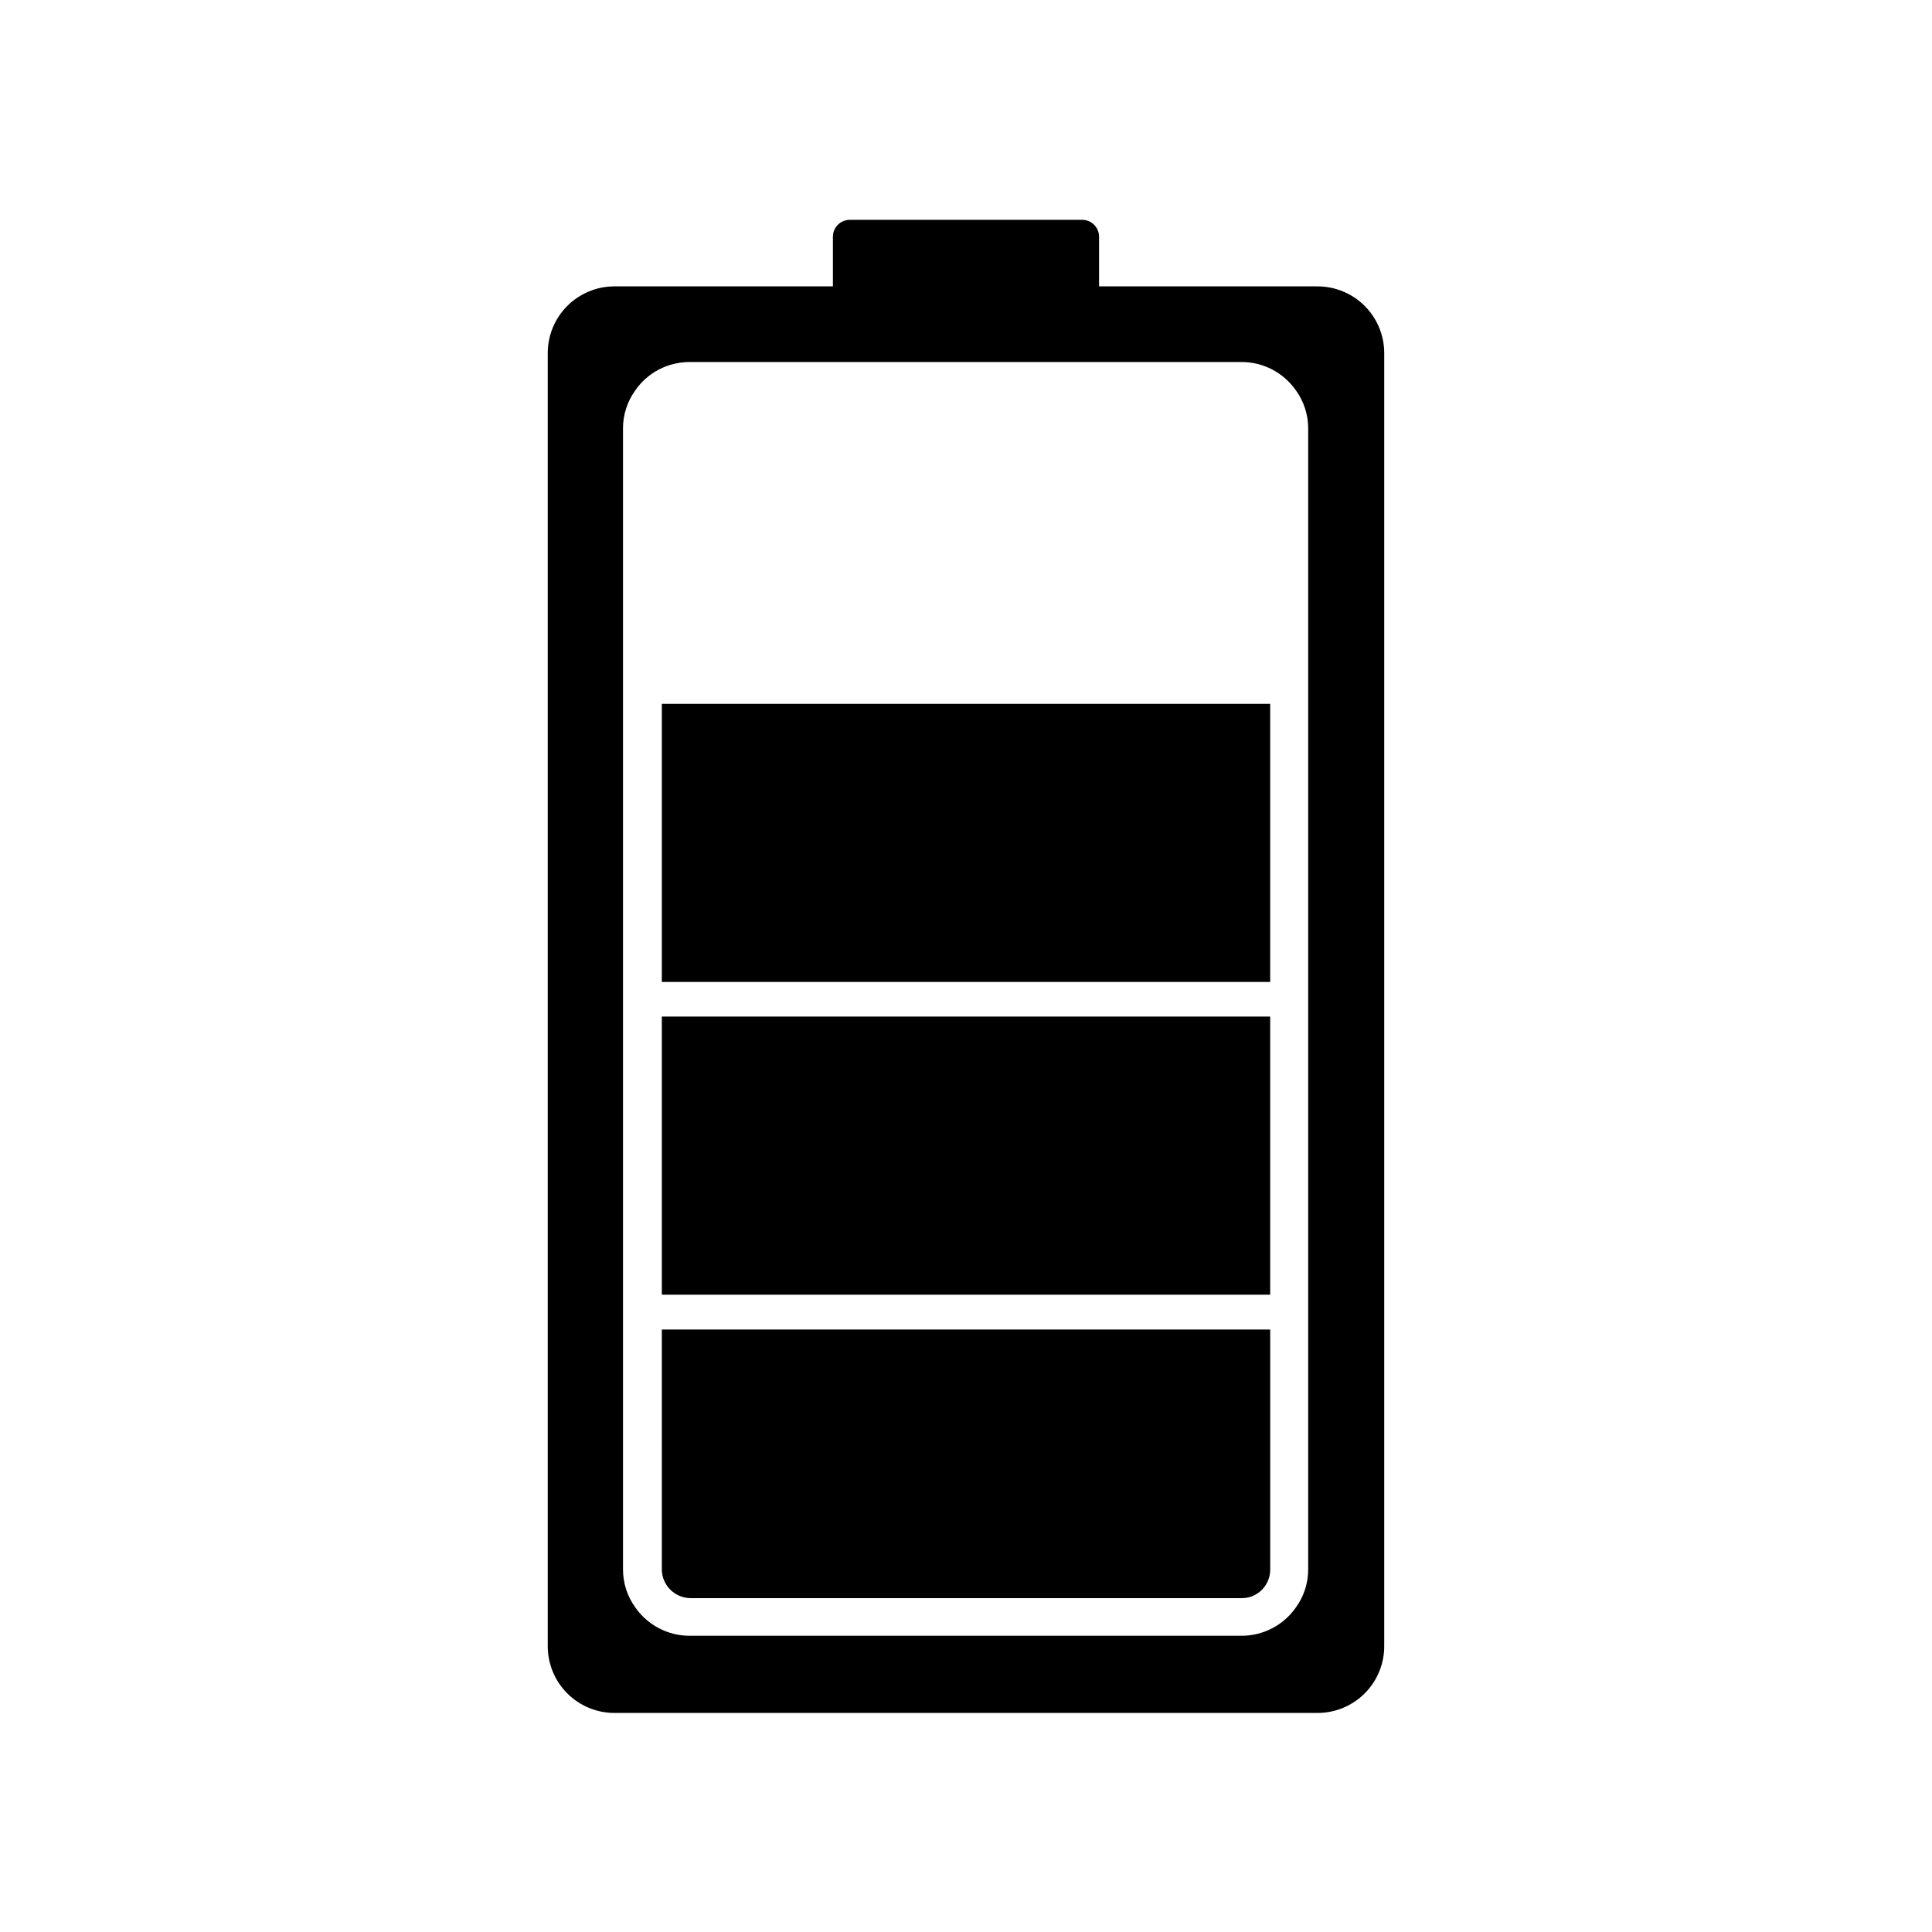 <?xml version="1.0" encoding="UTF-8"?>
<!-- Uploaded to: ICON Repo, www.iconrepo.com, Generator: ICON Repo Mixer Tools -->
<svg fill="#000000" width="800px" height="800px" version="1.1" viewBox="144 144 512 512" xmlns="http://www.w3.org/2000/svg">
 <g>
  <path d="m493.1 219.89h-57.836v-13.148c0-1.191-0.473-2.332-1.312-3.172-0.844-0.84-1.984-1.312-3.172-1.312h-61.566c-2.477 0-4.484 2.008-4.484 4.484v13.148h-57.836c-4.707-0.012-9.227 1.852-12.555 5.18s-5.191 7.848-5.18 12.555v342.59c-0.012 4.707 1.852 9.227 5.18 12.555s7.848 5.191 12.555 5.18h186.41c4.707-0.039 9.203-1.957 12.496-5.32 3.289-3.367 5.102-7.906 5.035-12.617v-342.59c-0.039-4.672-1.926-9.137-5.25-12.422-3.324-3.285-7.812-5.121-12.484-5.109zm-2.418 339.97c0.016 3.617-1.113 7.144-3.223 10.078-3.293 4.758-8.723 7.586-14.512 7.559h-146.11c-5.785 0.027-11.215-2.801-14.508-7.559-2.113-2.934-3.238-6.461-3.227-10.078v-302.29c-0.012-3.613 1.113-7.141 3.227-10.074 2.273-3.309 5.621-5.727 9.473-6.852 1.637-0.477 3.332-0.715 5.035-0.707h146.11c5.789-0.031 11.219 2.797 14.512 7.559 2.109 2.934 3.238 6.461 3.223 10.074z"/>
  <path d="m319.39 559.86c0 4.231 3.426 7.66 7.656 7.66h146.11c1.195 0.008 2.375-0.285 3.426-0.855 2.516-1.328 4.074-3.957 4.031-6.805v-63.527h-161.22z"/>
  <path d="m319.39 413.4h161.22v73.707h-161.22z"/>
  <path d="m319.39 330.52h161.22v73.707h-161.22z"/>
 </g>
</svg>